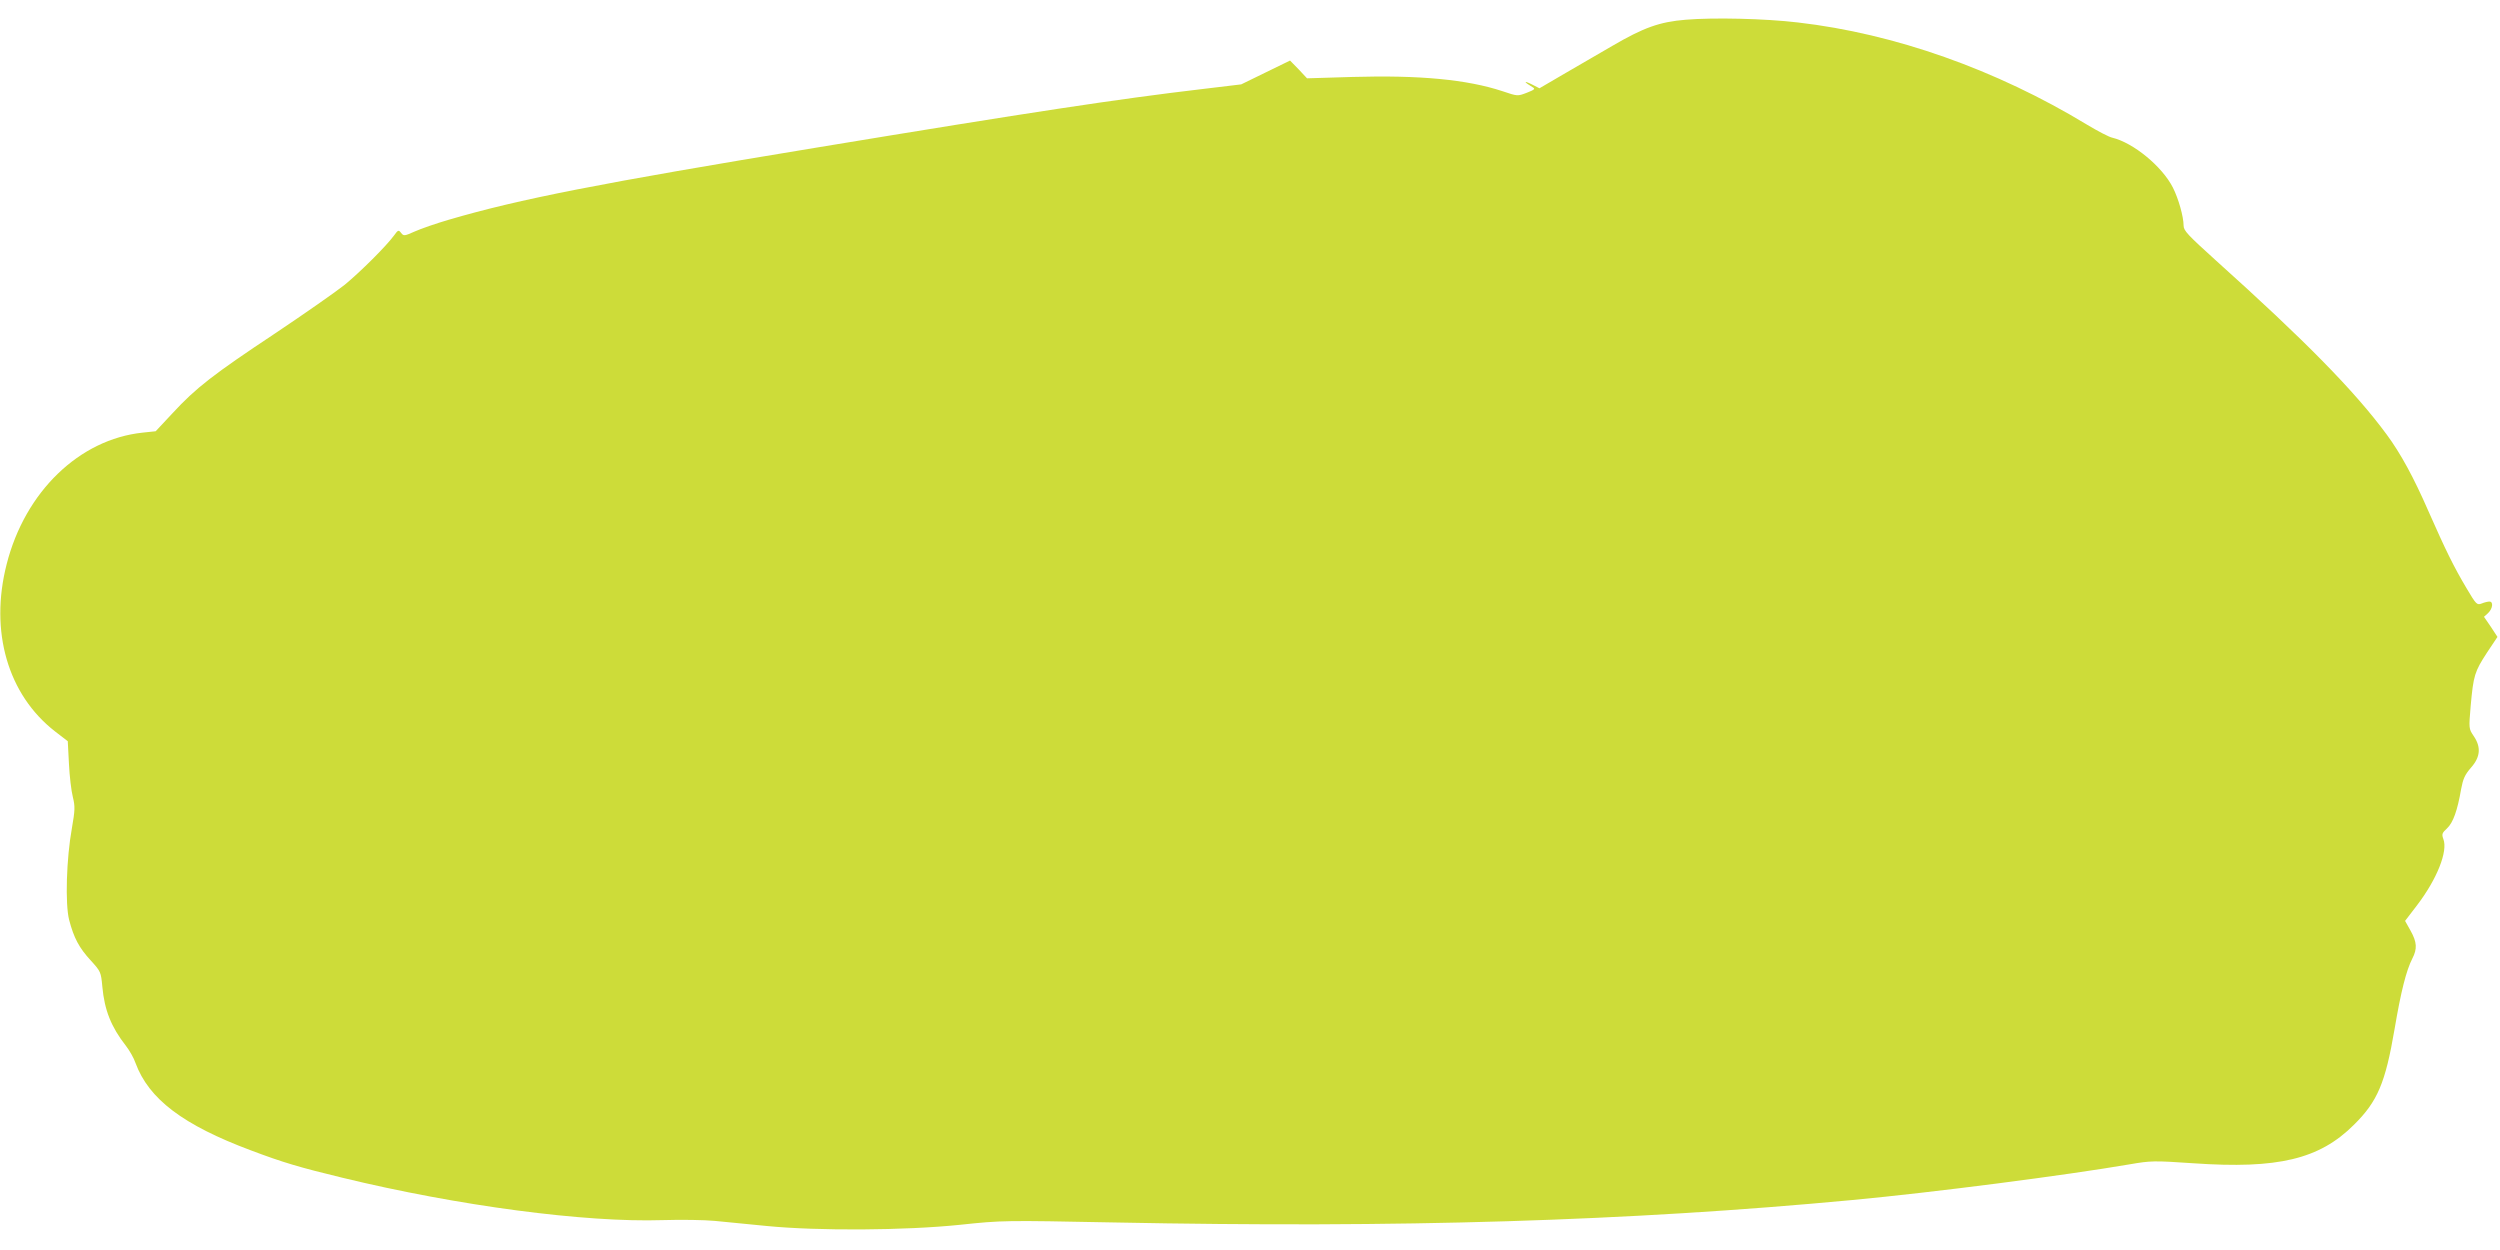 <?xml version="1.0" standalone="no"?>
<!DOCTYPE svg PUBLIC "-//W3C//DTD SVG 20010904//EN"
 "http://www.w3.org/TR/2001/REC-SVG-20010904/DTD/svg10.dtd">
<svg version="1.0" xmlns="http://www.w3.org/2000/svg"
 width="1280pt" height="640pt" viewBox="0 0 1280 640"
 preserveAspectRatio="xMidYMid meet">
<g transform="translate(0,640) scale(0.1,-0.1)"
fill="#cddc39" stroke="none">
<path d="M8631 6299 c-134 -11 -215 -40 -376 -134 -55 -32 -161 -94 -236 -137
l-137 -80 -43 22 c-40 19 -36 10 7 -16 16 -9 12 -13 -29 -29 -47 -18 -47 -18
-124 8 -182 60 -425 83 -769 73 l-232 -7 -43 46 -44 45 -125 -61 -125 -61
-200 -24 c-432 -51 -868 -117 -1970 -299 -1118 -184 -1525 -264 -1887 -370
-65 -19 -143 -46 -174 -60 -54 -24 -57 -24 -70 -8 -13 17 -16 16 -36 -12 -41
-56 -173 -187 -253 -253 -44 -35 -204 -147 -355 -248 -318 -211 -407 -280
-526 -409 l-87 -93 -66 -7 c-325 -34 -603 -303 -697 -674 -88 -344 6 -668 248
-856 l65 -50 6 -115 c3 -63 12 -140 20 -171 12 -49 11 -67 -5 -160 -28 -155
-35 -387 -14 -469 24 -92 51 -143 111 -208 51 -56 52 -59 59 -134 11 -120 45
-206 121 -303 17 -22 40 -61 49 -88 68 -184 243 -317 591 -447 164 -62 249
-87 468 -140 593 -144 1244 -230 1640 -217 95 3 215 1 267 -4 52 -5 172 -17
265 -26 265 -26 710 -23 990 6 218 23 225 23 790 12 1462 -29 2632 7 3780 115
416 39 1089 126 1421 183 105 18 121 19 325 5 432 -30 644 21 820 196 122 120
162 215 209 490 33 195 60 301 91 362 26 50 24 84 -9 143 l-28 50 62 81 c102
134 158 276 134 338 -9 25 -7 31 19 55 31 29 53 91 72 201 10 53 19 73 50 109
49 55 53 106 14 163 -25 37 -25 38 -15 155 14 155 20 174 83 271 l54 81 -34
52 -35 51 21 19 c24 23 28 59 7 59 -8 0 -26 -4 -40 -10 -24 -9 -28 -5 -76 76
-69 116 -109 199 -197 398 -74 170 -142 295 -213 391 -164 223 -420 483 -873
890 -146 132 -167 154 -167 180 0 45 -26 138 -55 195 -55 108 -202 229 -310
255 -16 3 -75 34 -130 67 -465 282 -985 466 -1480 523 -169 20 -431 26 -574
14z"/>
</g>
</svg>
